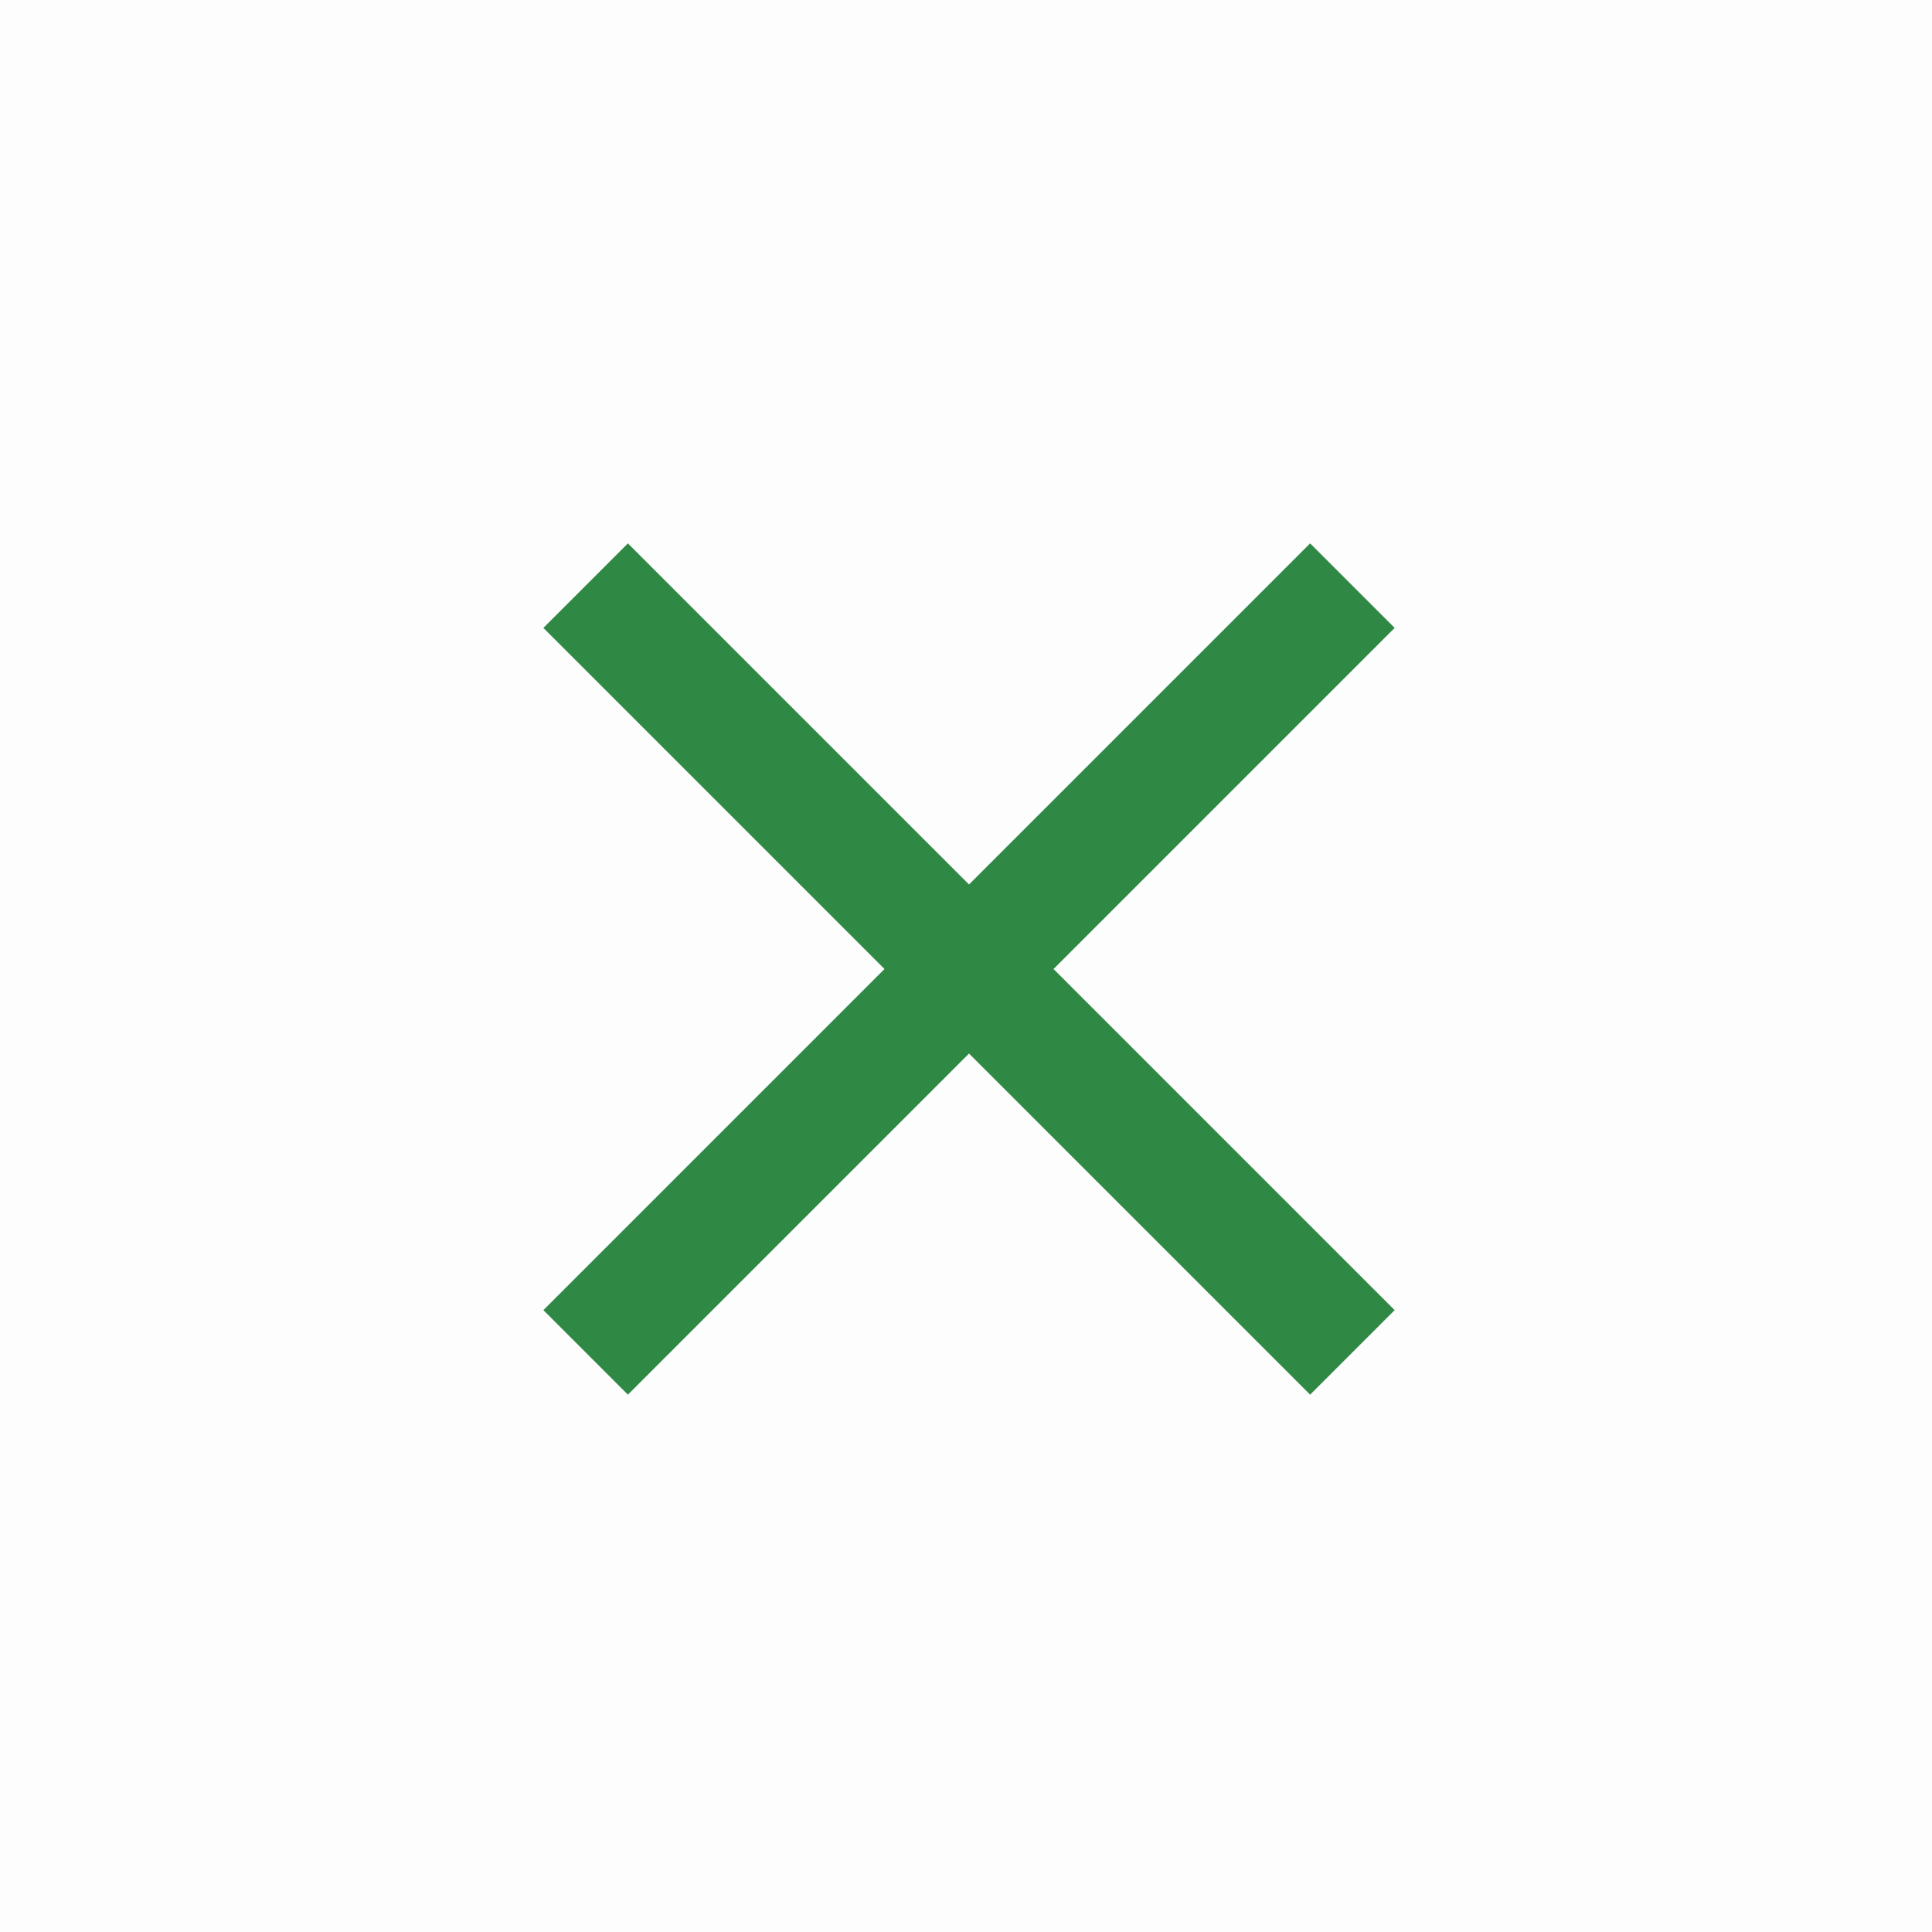 <?xml version="1.0" encoding="UTF-8"?>
<svg id="_レイヤー_1" data-name="レイヤー_1" xmlns="http://www.w3.org/2000/svg" version="1.1" viewBox="0 0 64 64">
  <!-- Generator: Adobe Illustrator 29.0.1, SVG Export Plug-In . SVG Version: 2.1.0 Build 192)  -->
  <defs>
    <style>
      .st0 {
        fill: #2f8944;
        fill-rule: evenodd;
      }

      .st1 {
        fill: #fdfdfd;
      }
    </style>
  </defs>
  <rect class="st1" y="0" width="64" height="64"/>
  <path class="st0" d="M29.3,32.1l-11.3,11.3,2.8,2.8,11.3-11.3,11.3,11.3,2.8-2.8-11.3-11.3,11.3-11.3-2.8-2.8-11.3,11.3-11.3-11.3-2.8,2.8,11.3,11.3Z"/>
</svg>